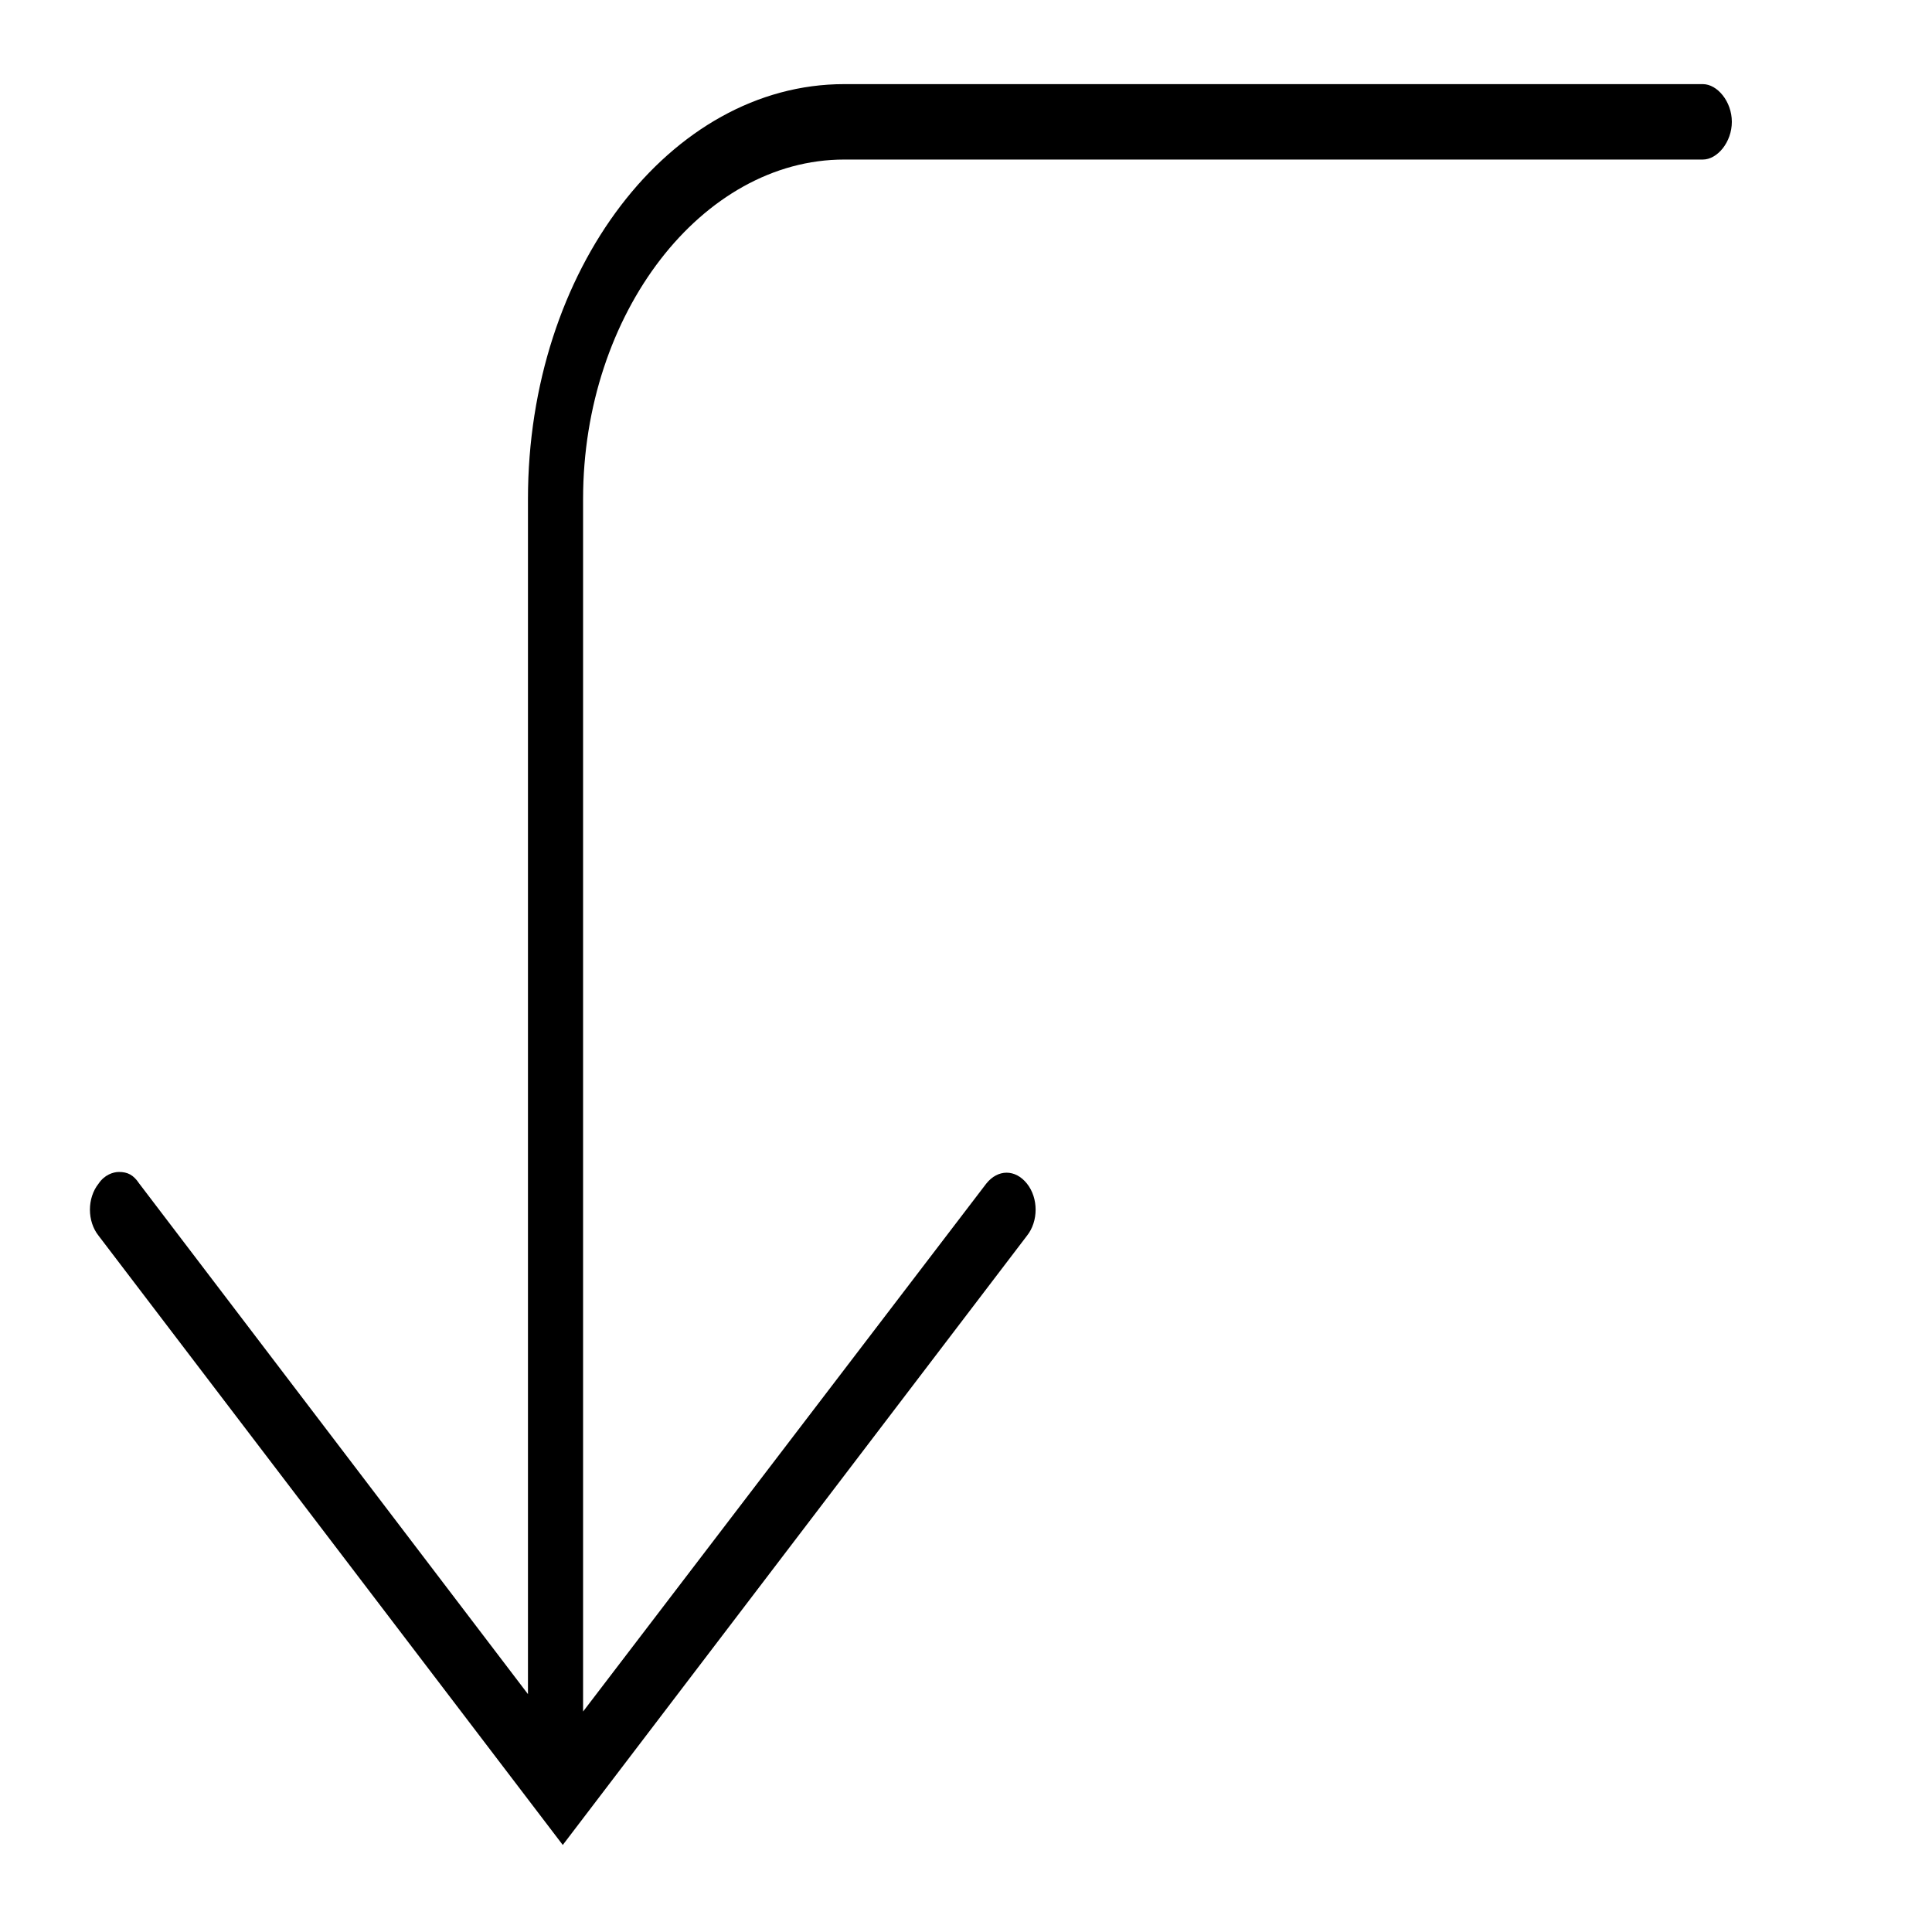 <svg xmlns="http://www.w3.org/2000/svg" xmlns:xlink="http://www.w3.org/1999/xlink" id="Capa_1" x="0px" y="0px" viewBox="0 0 66.6 66.6" style="enable-background:new 0 0 66.6 66.6;" xml:space="preserve">
<g>
	<path d="M58.7,5.5H29.1c-4.9,0-9,5.3-9,11.7V59L34,40.8c0.4-0.5,1-0.5,1.4,0c0.4,0.5,0.4,1.3,0,1.8l-16,21l-16-21   c-0.4-0.5-0.4-1.3,0-1.8c0.2-0.3,0.5-0.4,0.7-0.4c0.3,0,0.5,0.1,0.7,0.4l13.4,17.6V17.2c0-7.9,4.9-14.3,10.9-14.3h29.6   c0.5,0,1,0.6,1,1.3C59.7,4.9,59.2,5.5,58.7,5.5z"></path>
</g>
</svg>